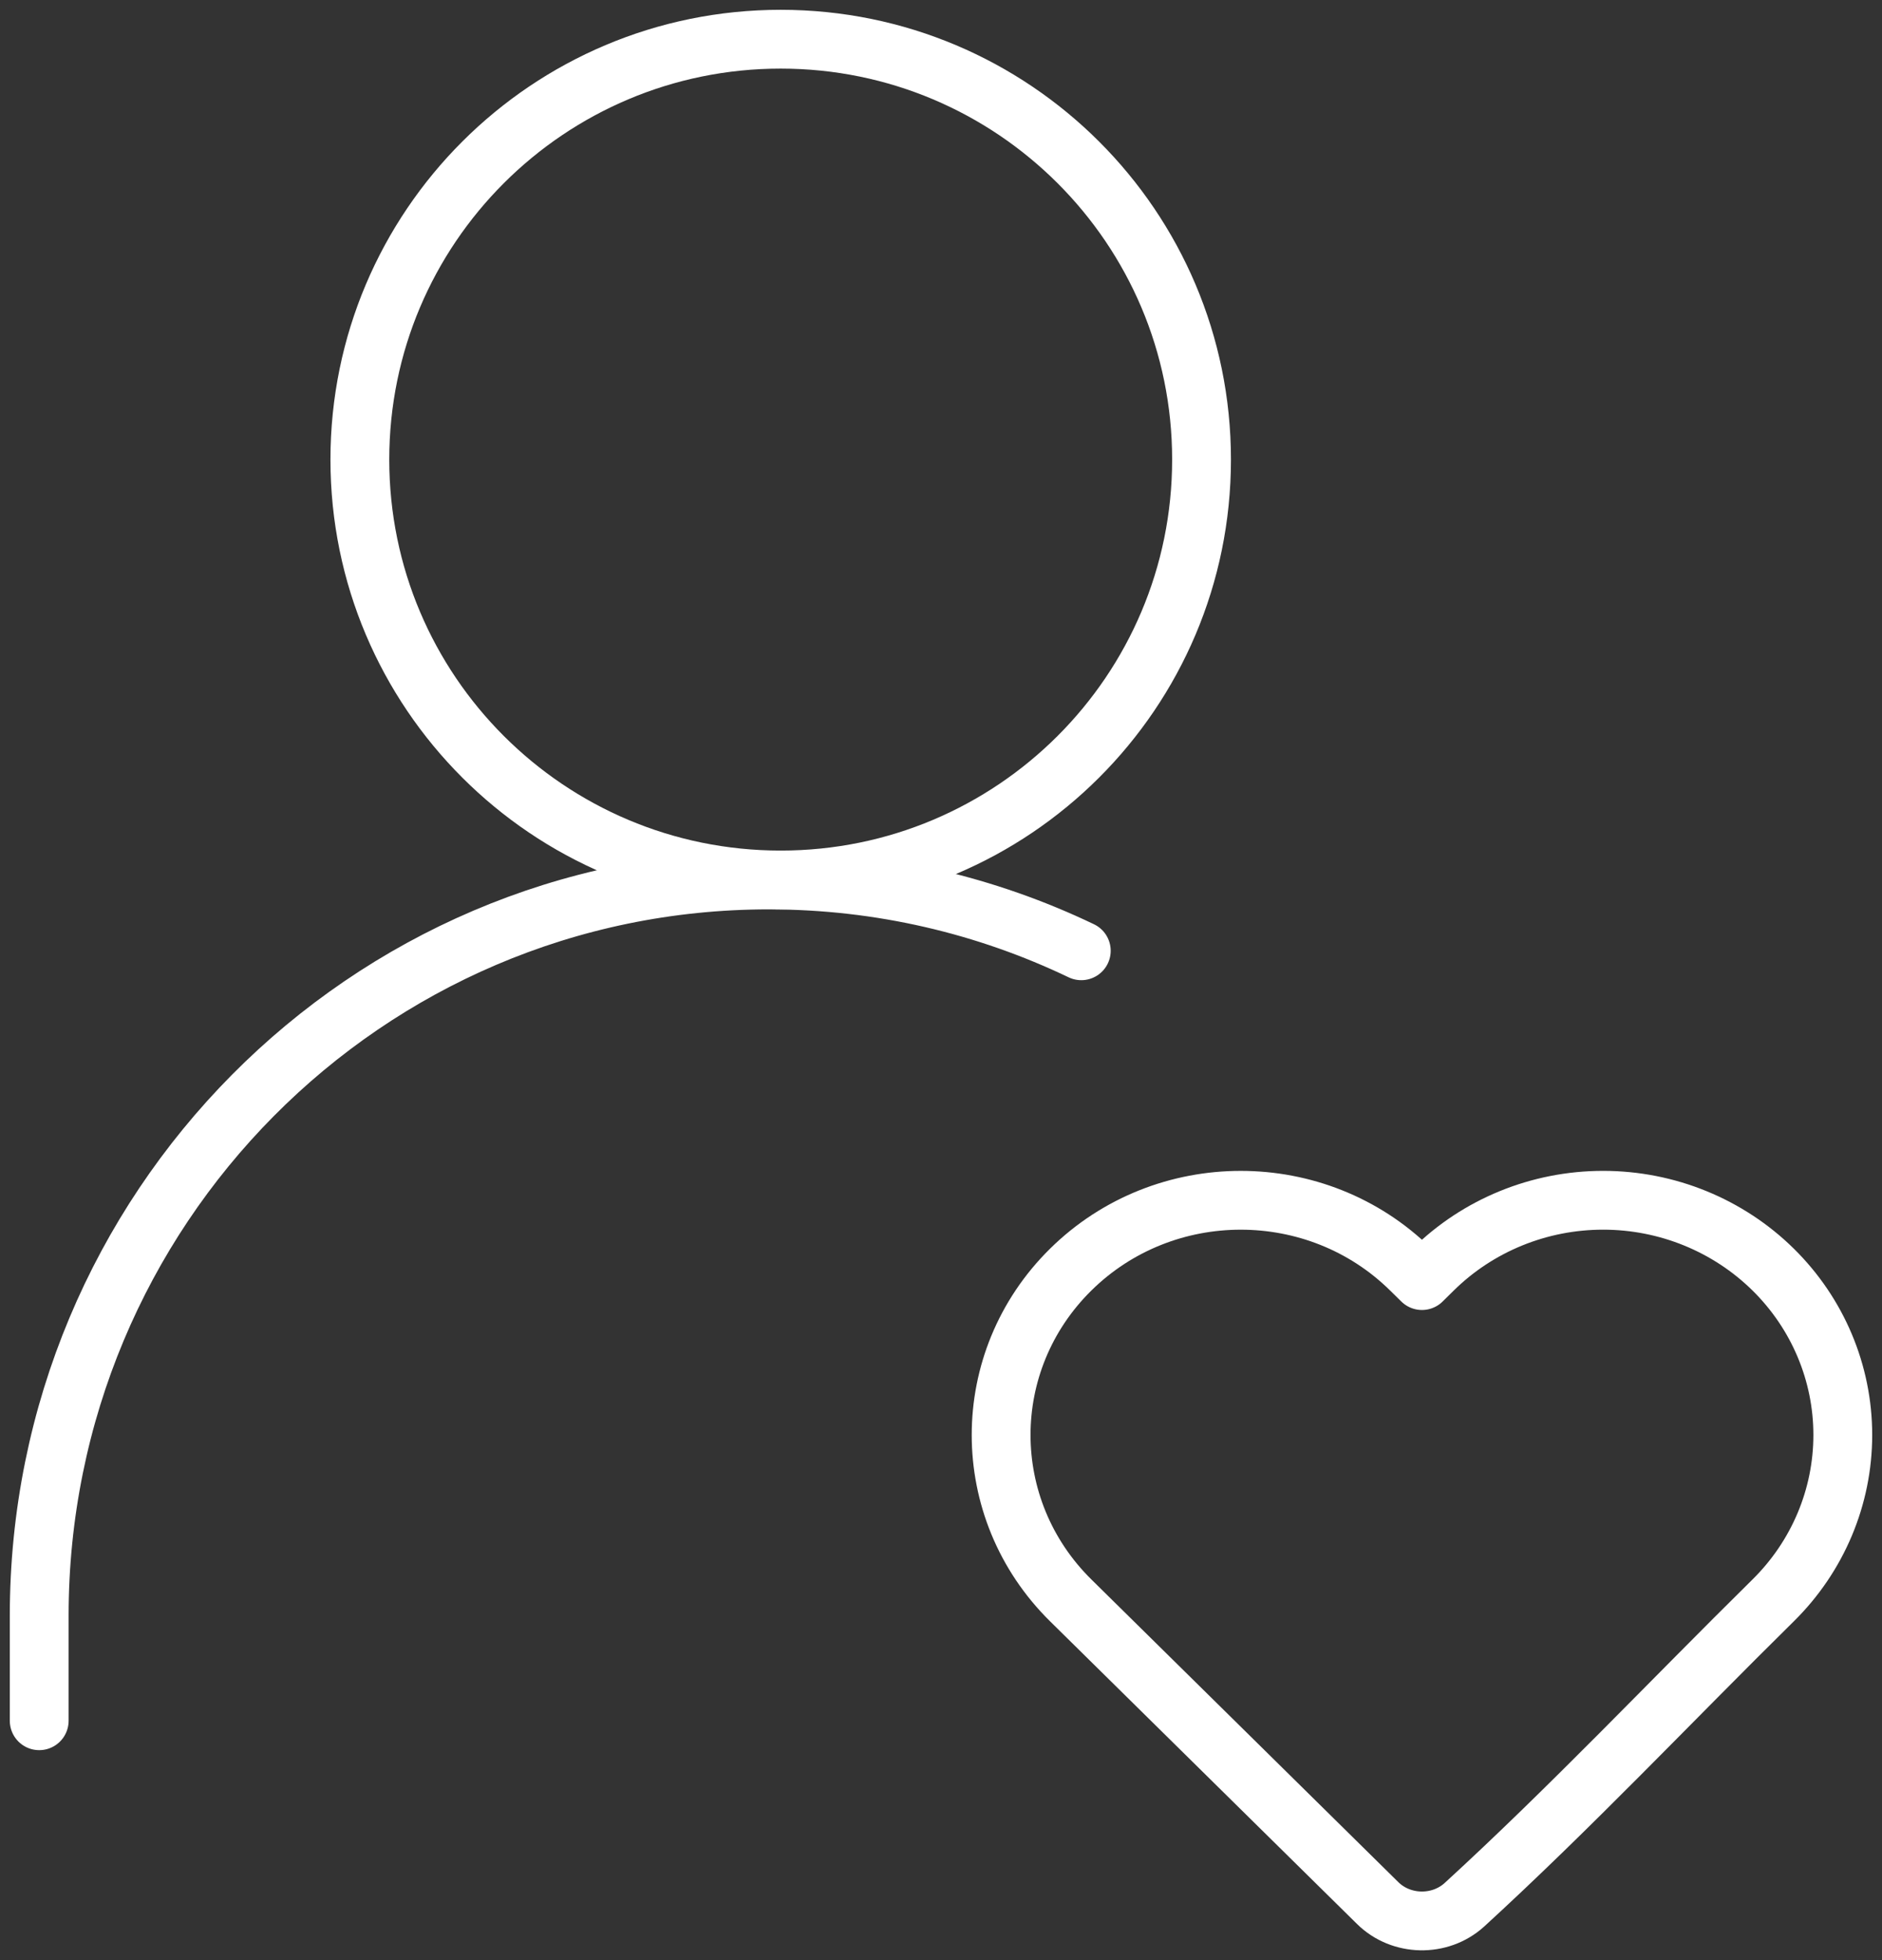 <svg width="48" height="50" viewBox="0 0 48 50" fill="none" xmlns="http://www.w3.org/2000/svg">
<rect x="0" y="0" width="48" height="50" fill="#333333" stroke="none"/>
<path d="M19.911 22.447C25.839 22.447 30.645 17.646 30.645 11.723C30.645 5.801 25.839 1 19.911 1C13.983 1 9.178 5.801 9.178 11.723C9.178 17.646 13.983 22.447 19.911 22.447Z" stroke="white" stroke-width="1.5" stroke-linecap="round" stroke-linejoin="round"/>
<path d="M47 36.604C47 38.184 46.363 39.7 45.225 40.823C42.605 43.407 40.064 46.101 37.346 48.591C36.723 49.154 35.734 49.133 35.138 48.545L27.308 40.823C24.942 38.488 24.942 34.72 27.308 32.386C29.698 30.028 33.592 30.028 35.982 32.386L36.267 32.666L36.551 32.386C37.697 31.255 39.257 30.617 40.888 30.617C42.518 30.617 44.078 31.255 45.225 32.386C46.363 33.508 47 35.025 47 36.604Z" stroke="white" stroke-width="1.5" stroke-linejoin="round"/>
<path d="M1 43.894V41.213C1 30.849 9.329 22.447 19.605 22.447C22.458 22.447 25.161 23.095 27.578 24.253" stroke="white" stroke-width="1.5" stroke-linecap="round" stroke-linejoin="round"/>
</svg>
